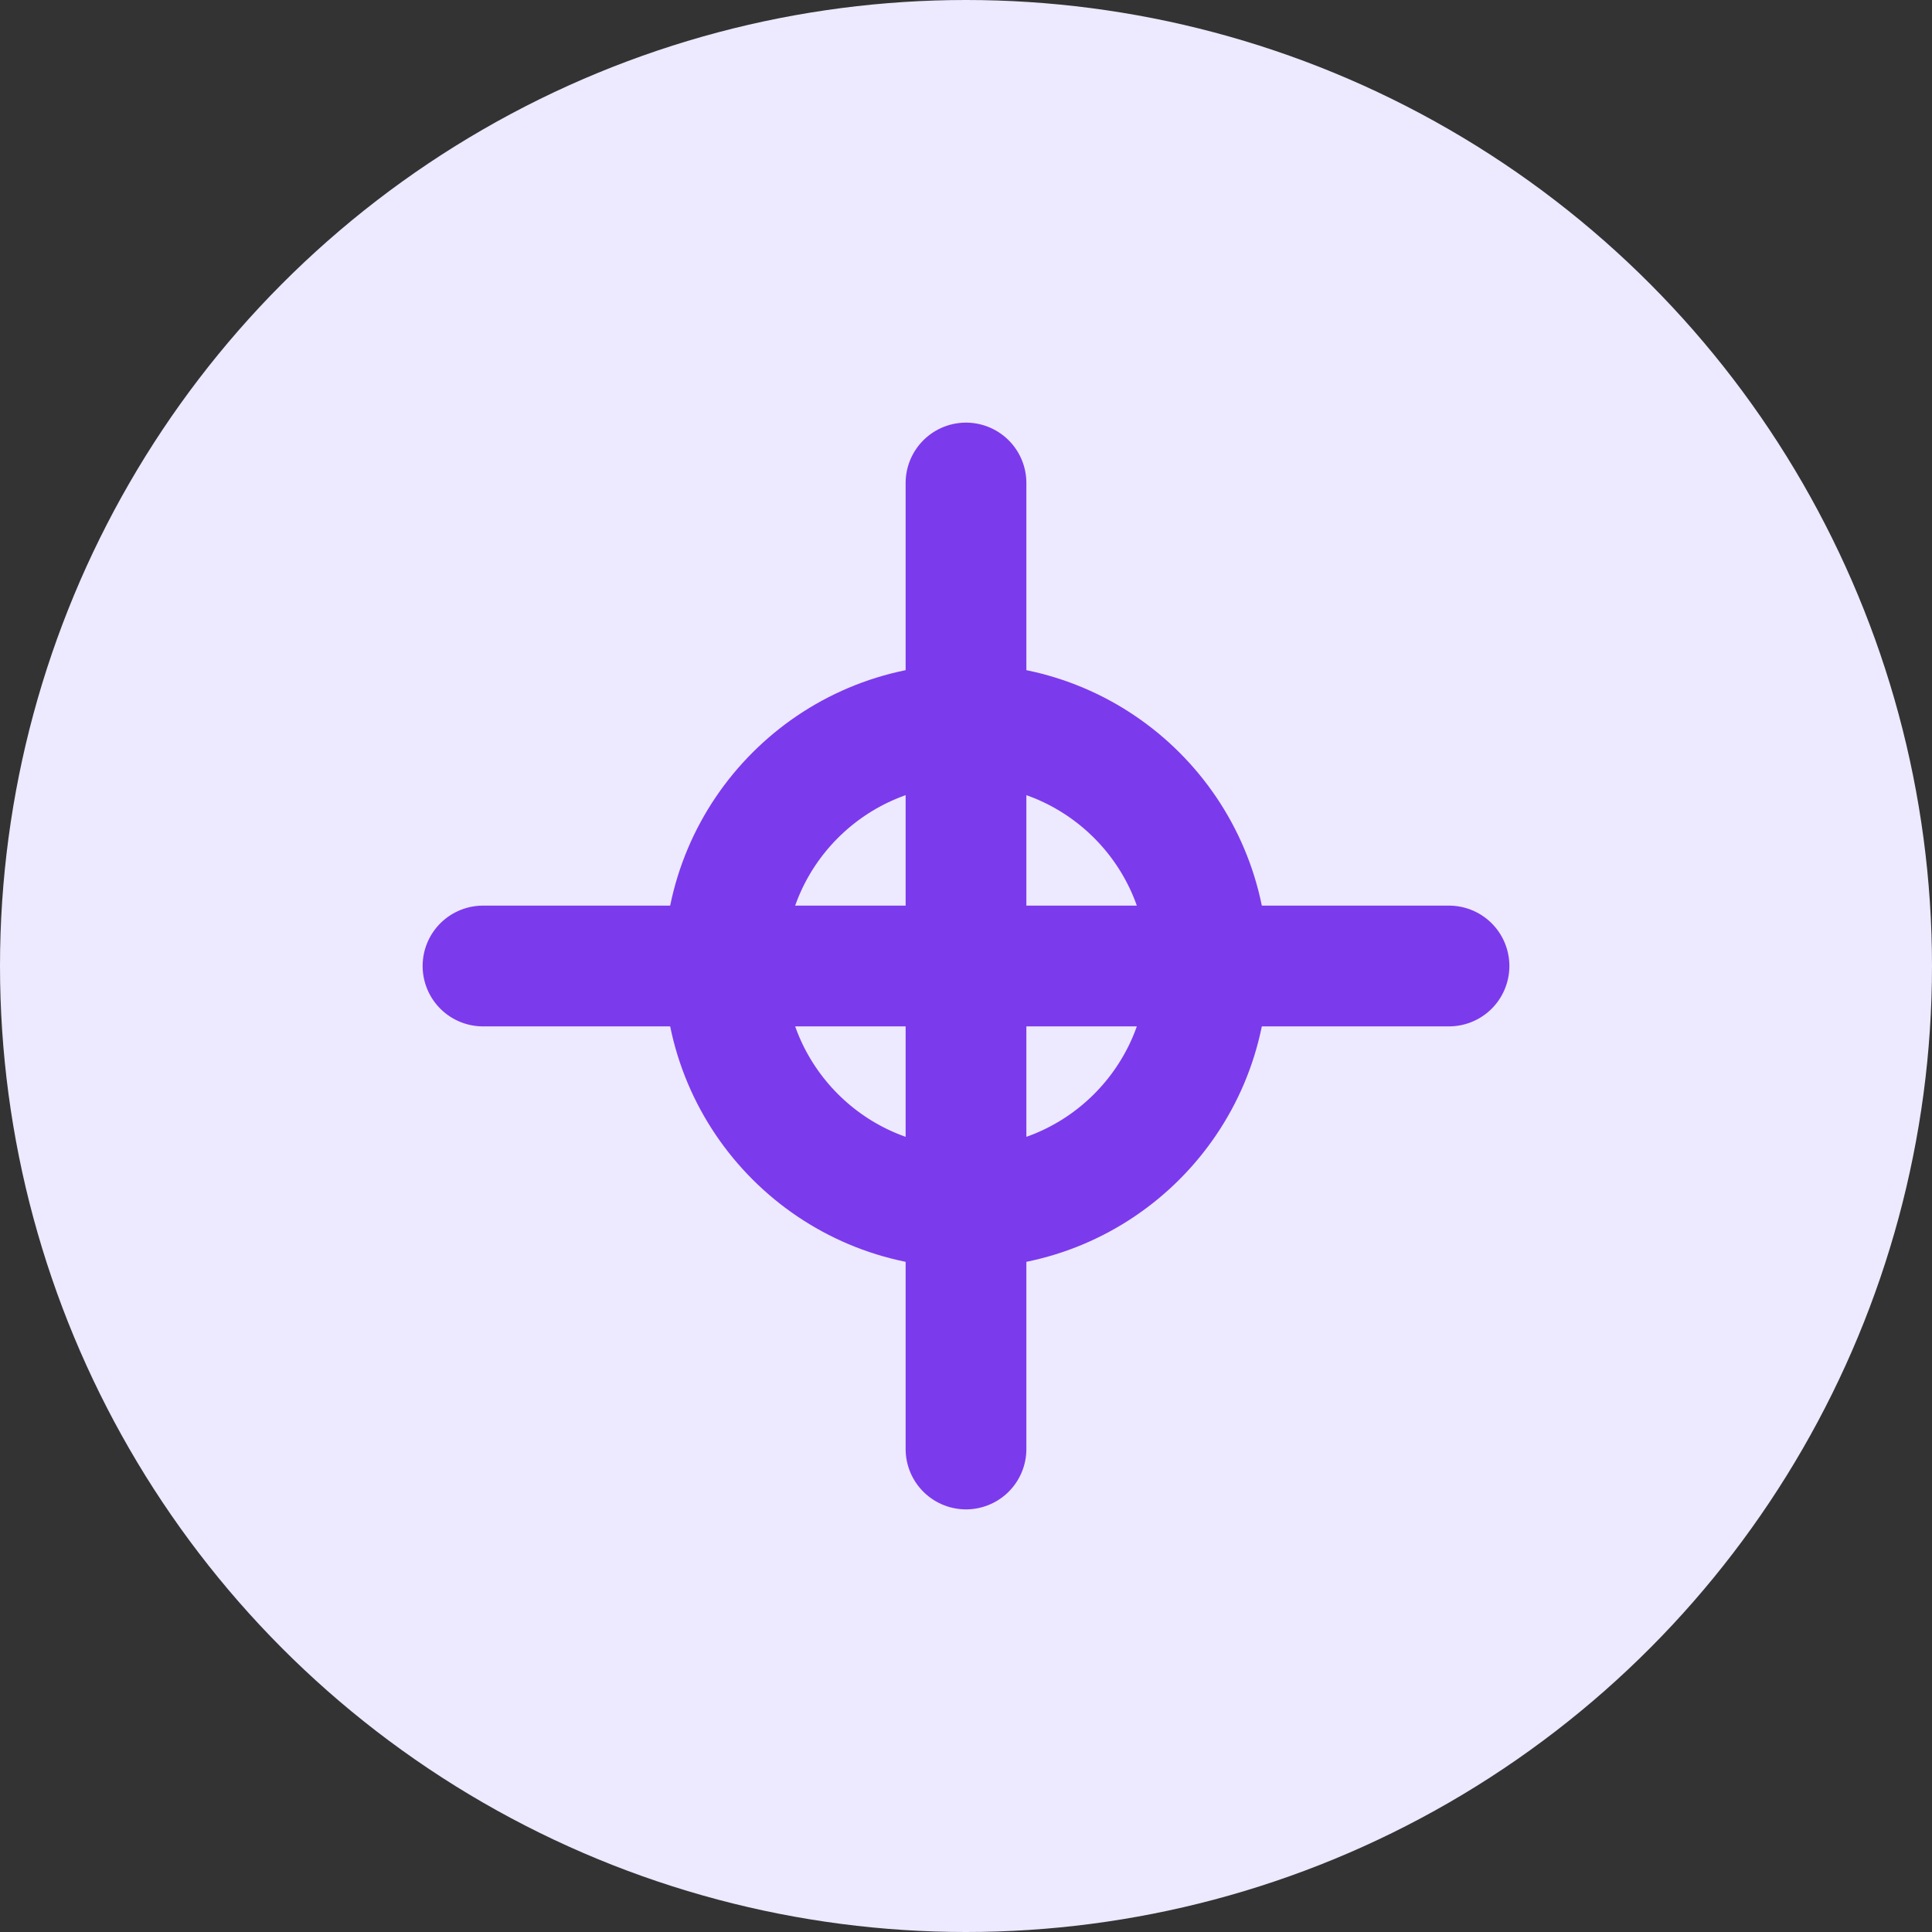 <svg width="48" height="48" viewBox="0 0 48 48" fill="none" xmlns="http://www.w3.org/2000/svg">
  <rect x="0" y="0" width="48" height="48" fill="#333333" stroke="none"/>
  <circle cx="24" cy="24" r="24" fill="#EDE9FE"/>
  <path d="M24 12L24 36" stroke="#7C3AED" stroke-width="3" stroke-linecap="round"/>
  <path d="M12 24L36 24" stroke="#7C3AED" stroke-width="3" stroke-linecap="round"/>
  <circle cx="24" cy="24" r="6" stroke="#7C3AED" stroke-width="3"/>
</svg>

